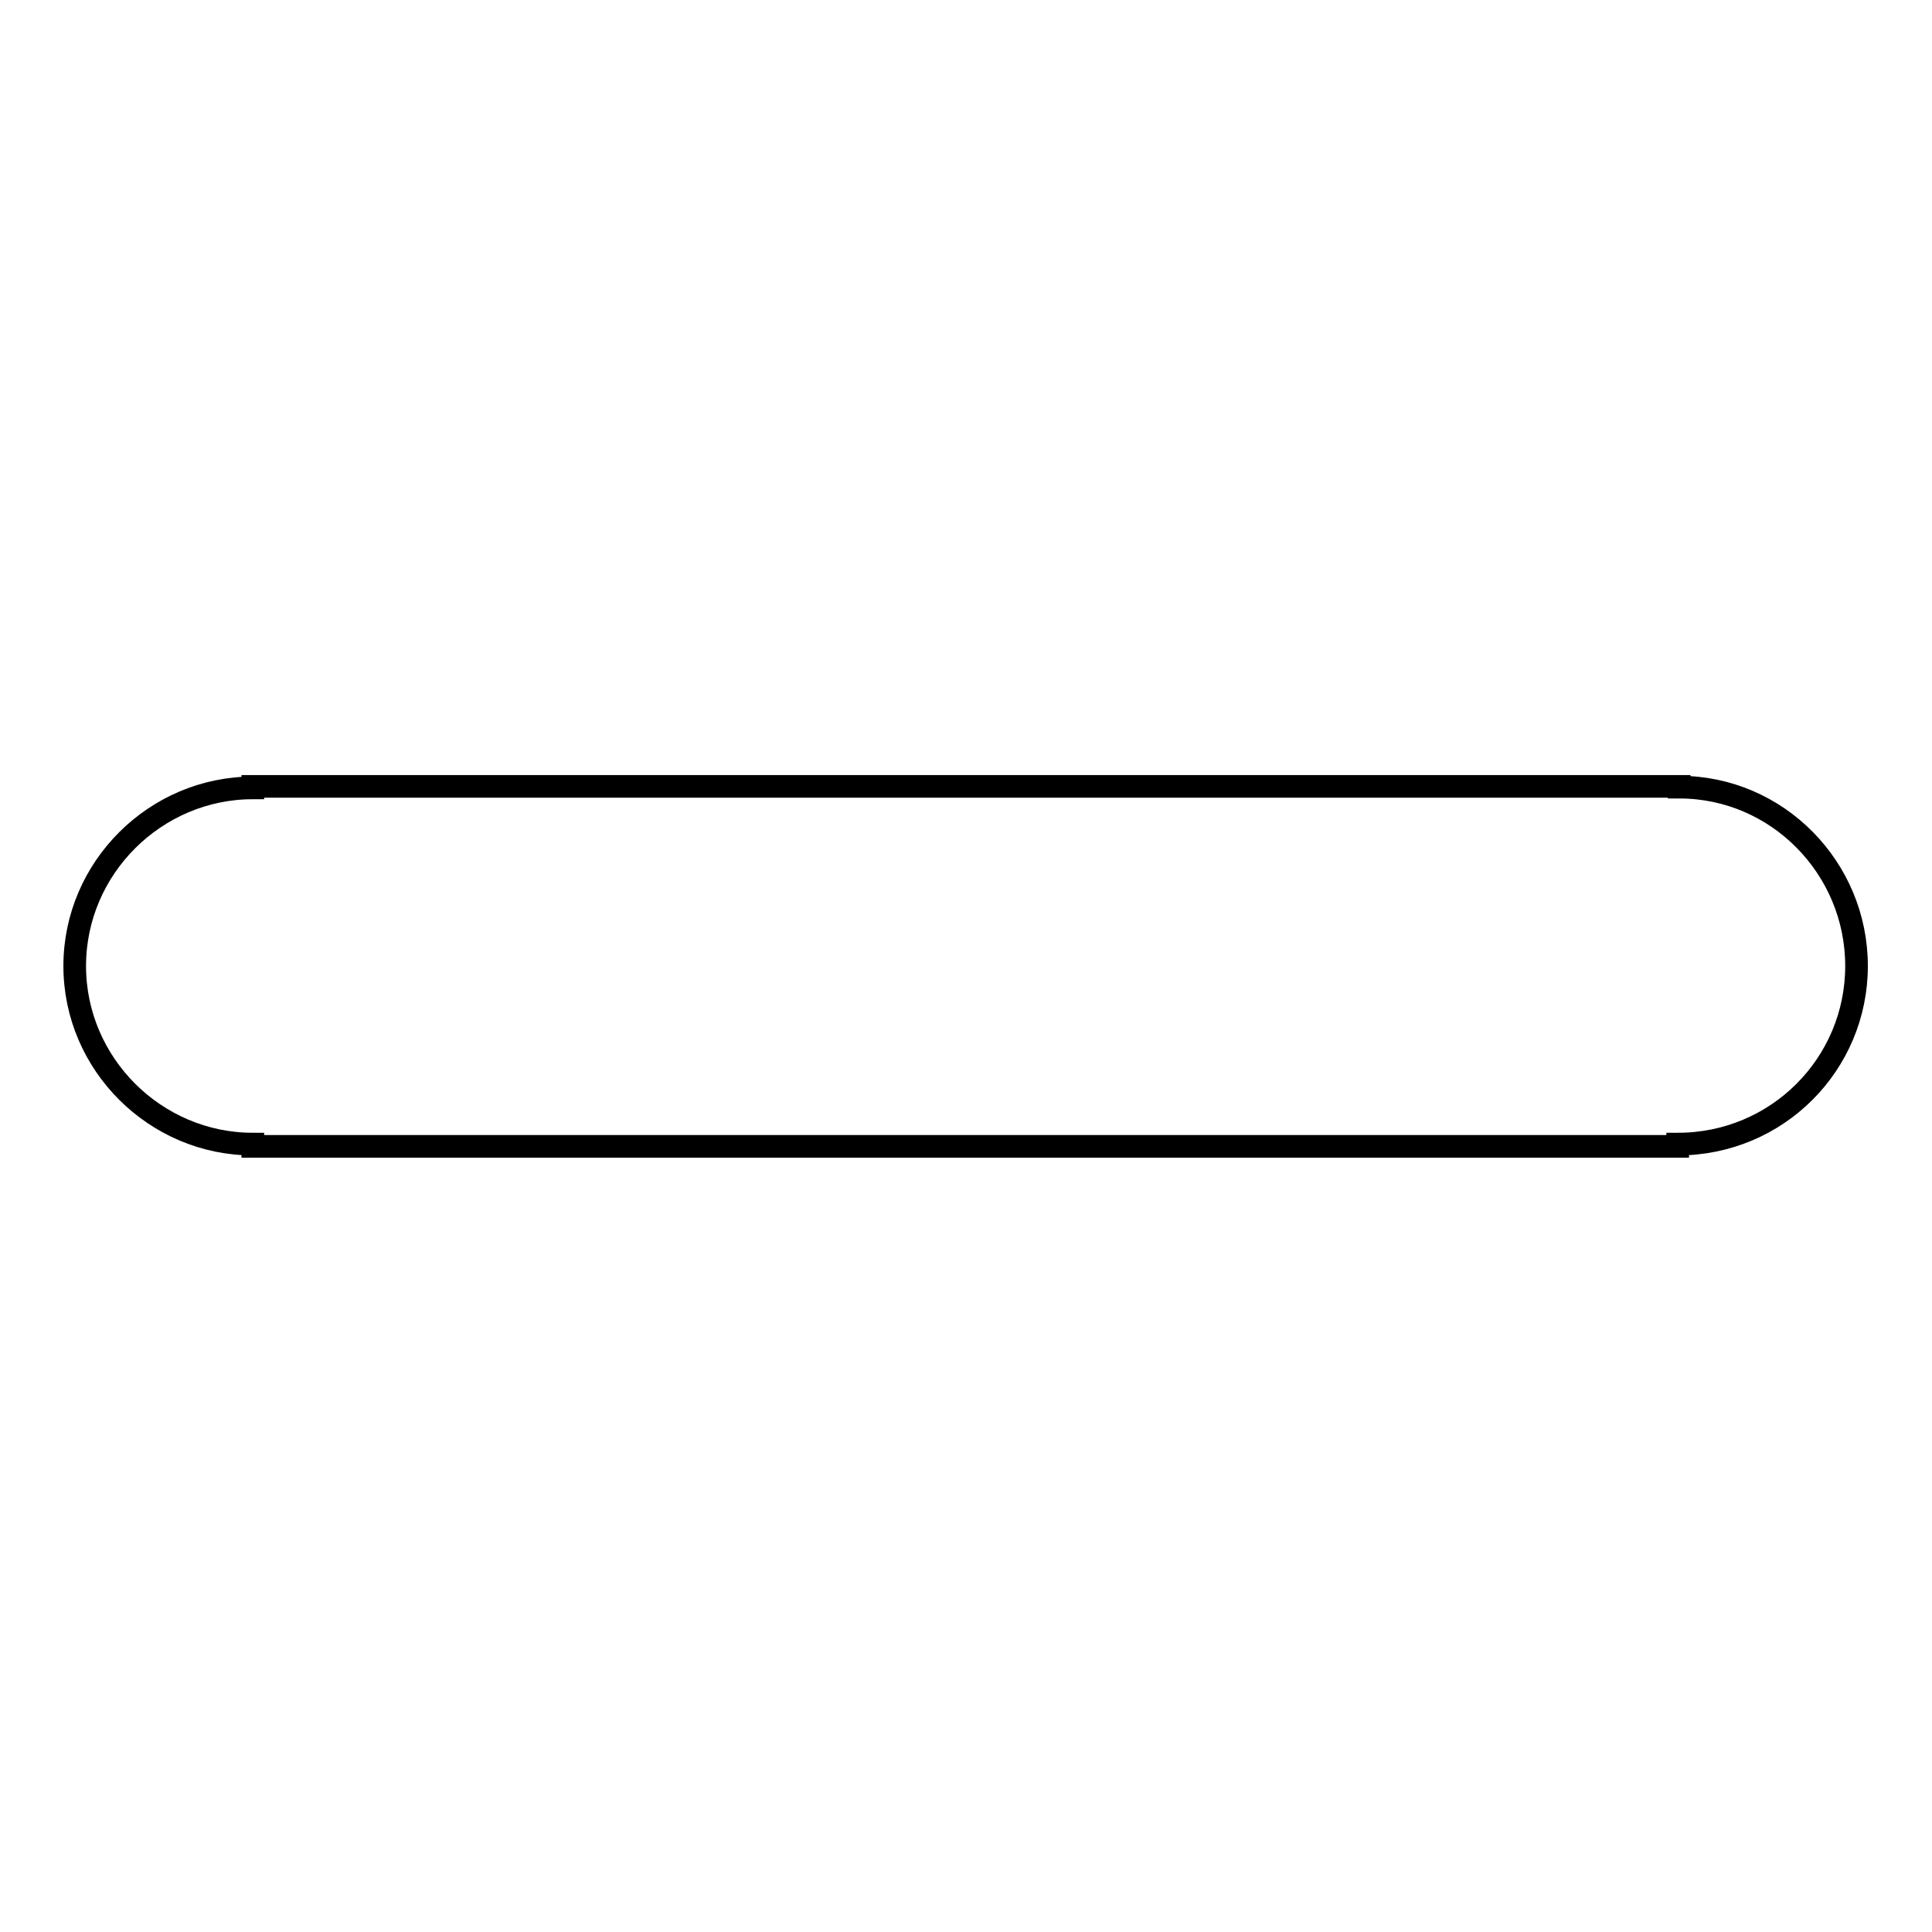 <?xml version="1.0" encoding="utf-8"?>
<!-- Svg Vector Icons : http://www.onlinewebfonts.com/icon -->
<!DOCTYPE svg PUBLIC "-//W3C//DTD SVG 1.1//EN" "http://www.w3.org/Graphics/SVG/1.1/DTD/svg11.dtd">
<svg version="1.1" xmlns="http://www.w3.org/2000/svg" xmlns:xlink="http://www.w3.org/1999/xlink" x="0px" y="0px" viewBox="0 0 256 256" enable-background="new 0 0 256 256" xml:space="preserve">
<g><g><path stroke-width="3" fill-opacity="0" stroke="#000000"  d="M246,128c0-13-10.5-23.7-23.5-23.7l0-0.1h-189v0.2c-12.9,0-23.6,10.6-23.6,23.6c0,13,10.7,23.6,23.6,23.6v0.3h188.8v-0.3C235.5,151.6,246,141,246,128z"/></g></g>
</svg>